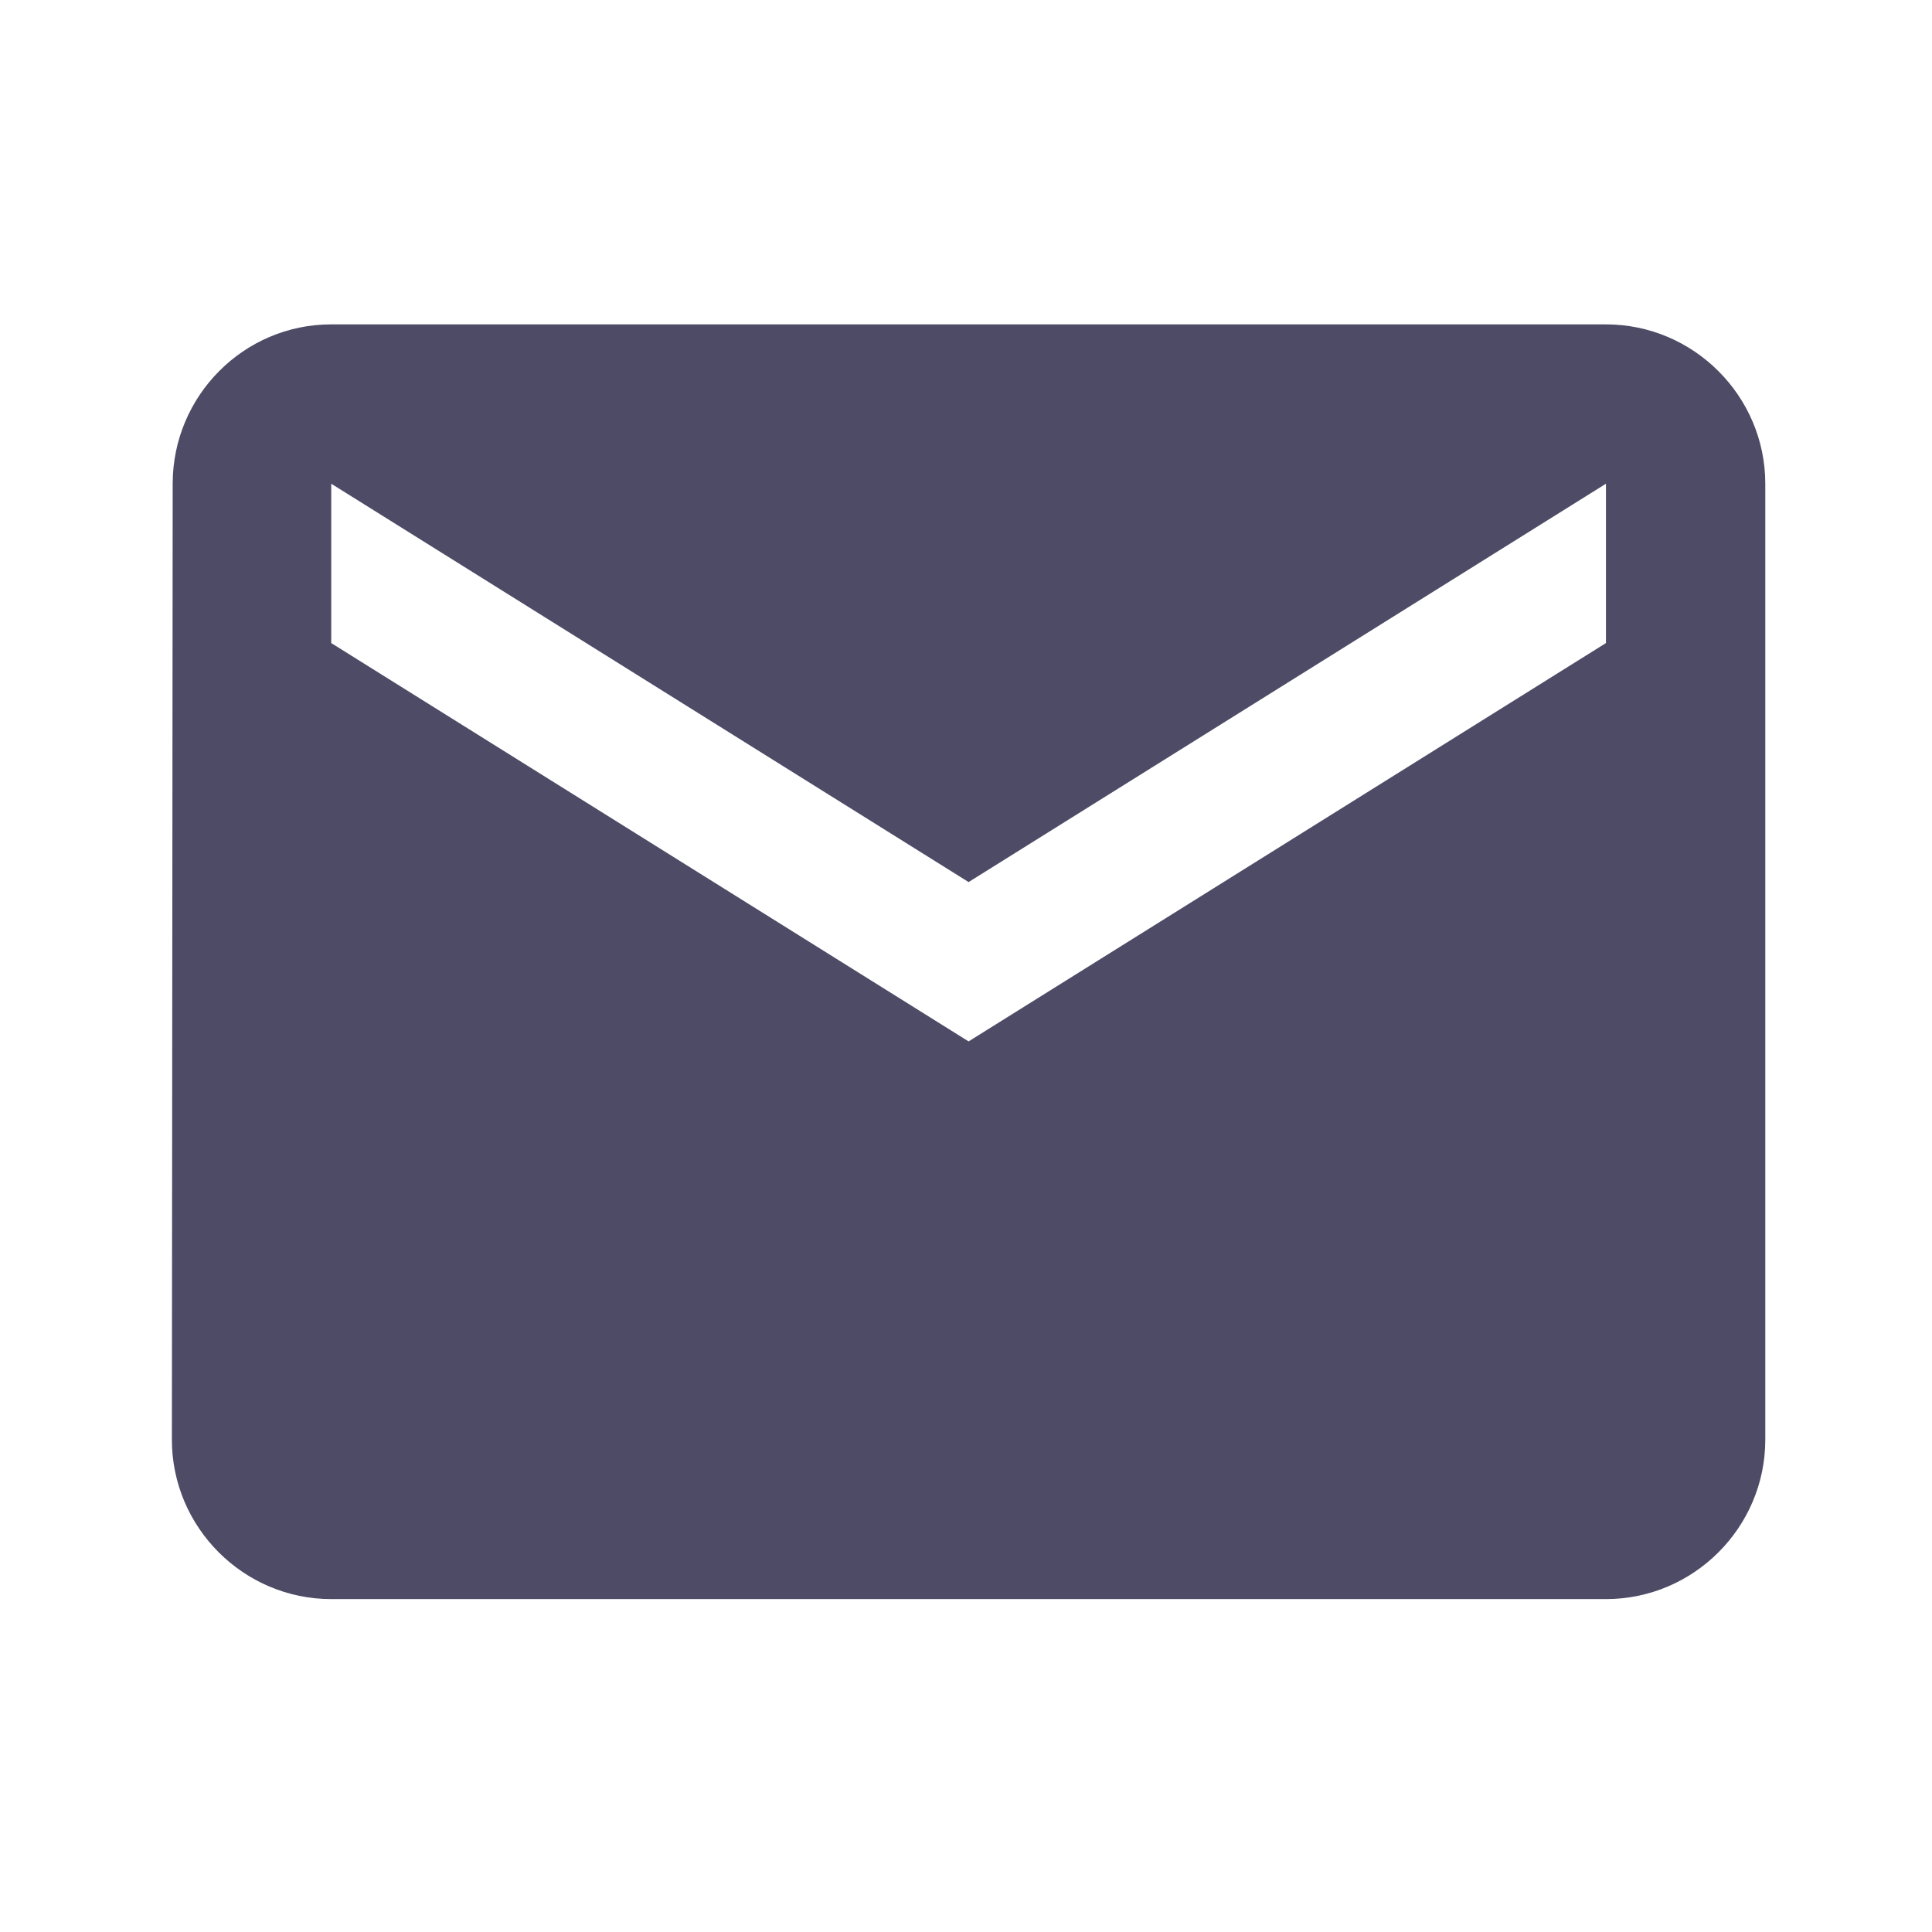 <svg width="97" height="97" viewBox="0 0 97 97" fill="none" xmlns="http://www.w3.org/2000/svg">
<g clip-path="url(#clip0_120_484)">
<path d="M80.63 16.286H16.63C12.23 16.286 8.67 19.886 8.67 24.286L8.63 72.286C8.63 76.686 12.23 80.286 16.63 80.286H80.63C85.03 80.286 88.63 76.686 88.63 72.286V24.286C88.63 19.886 85.03 16.286 80.63 16.286ZM80.63 32.286L48.63 52.286L16.63 32.286V24.286L48.63 44.286L80.63 24.286V32.286Z" fill="#4E4B66"/>
</g>
<defs>
<clipPath id="clip0_120_484">
<rect width="96" height="96" fill="white" transform="translate(0.63 0.286)"/>
</clipPath>
</defs>
</svg>
